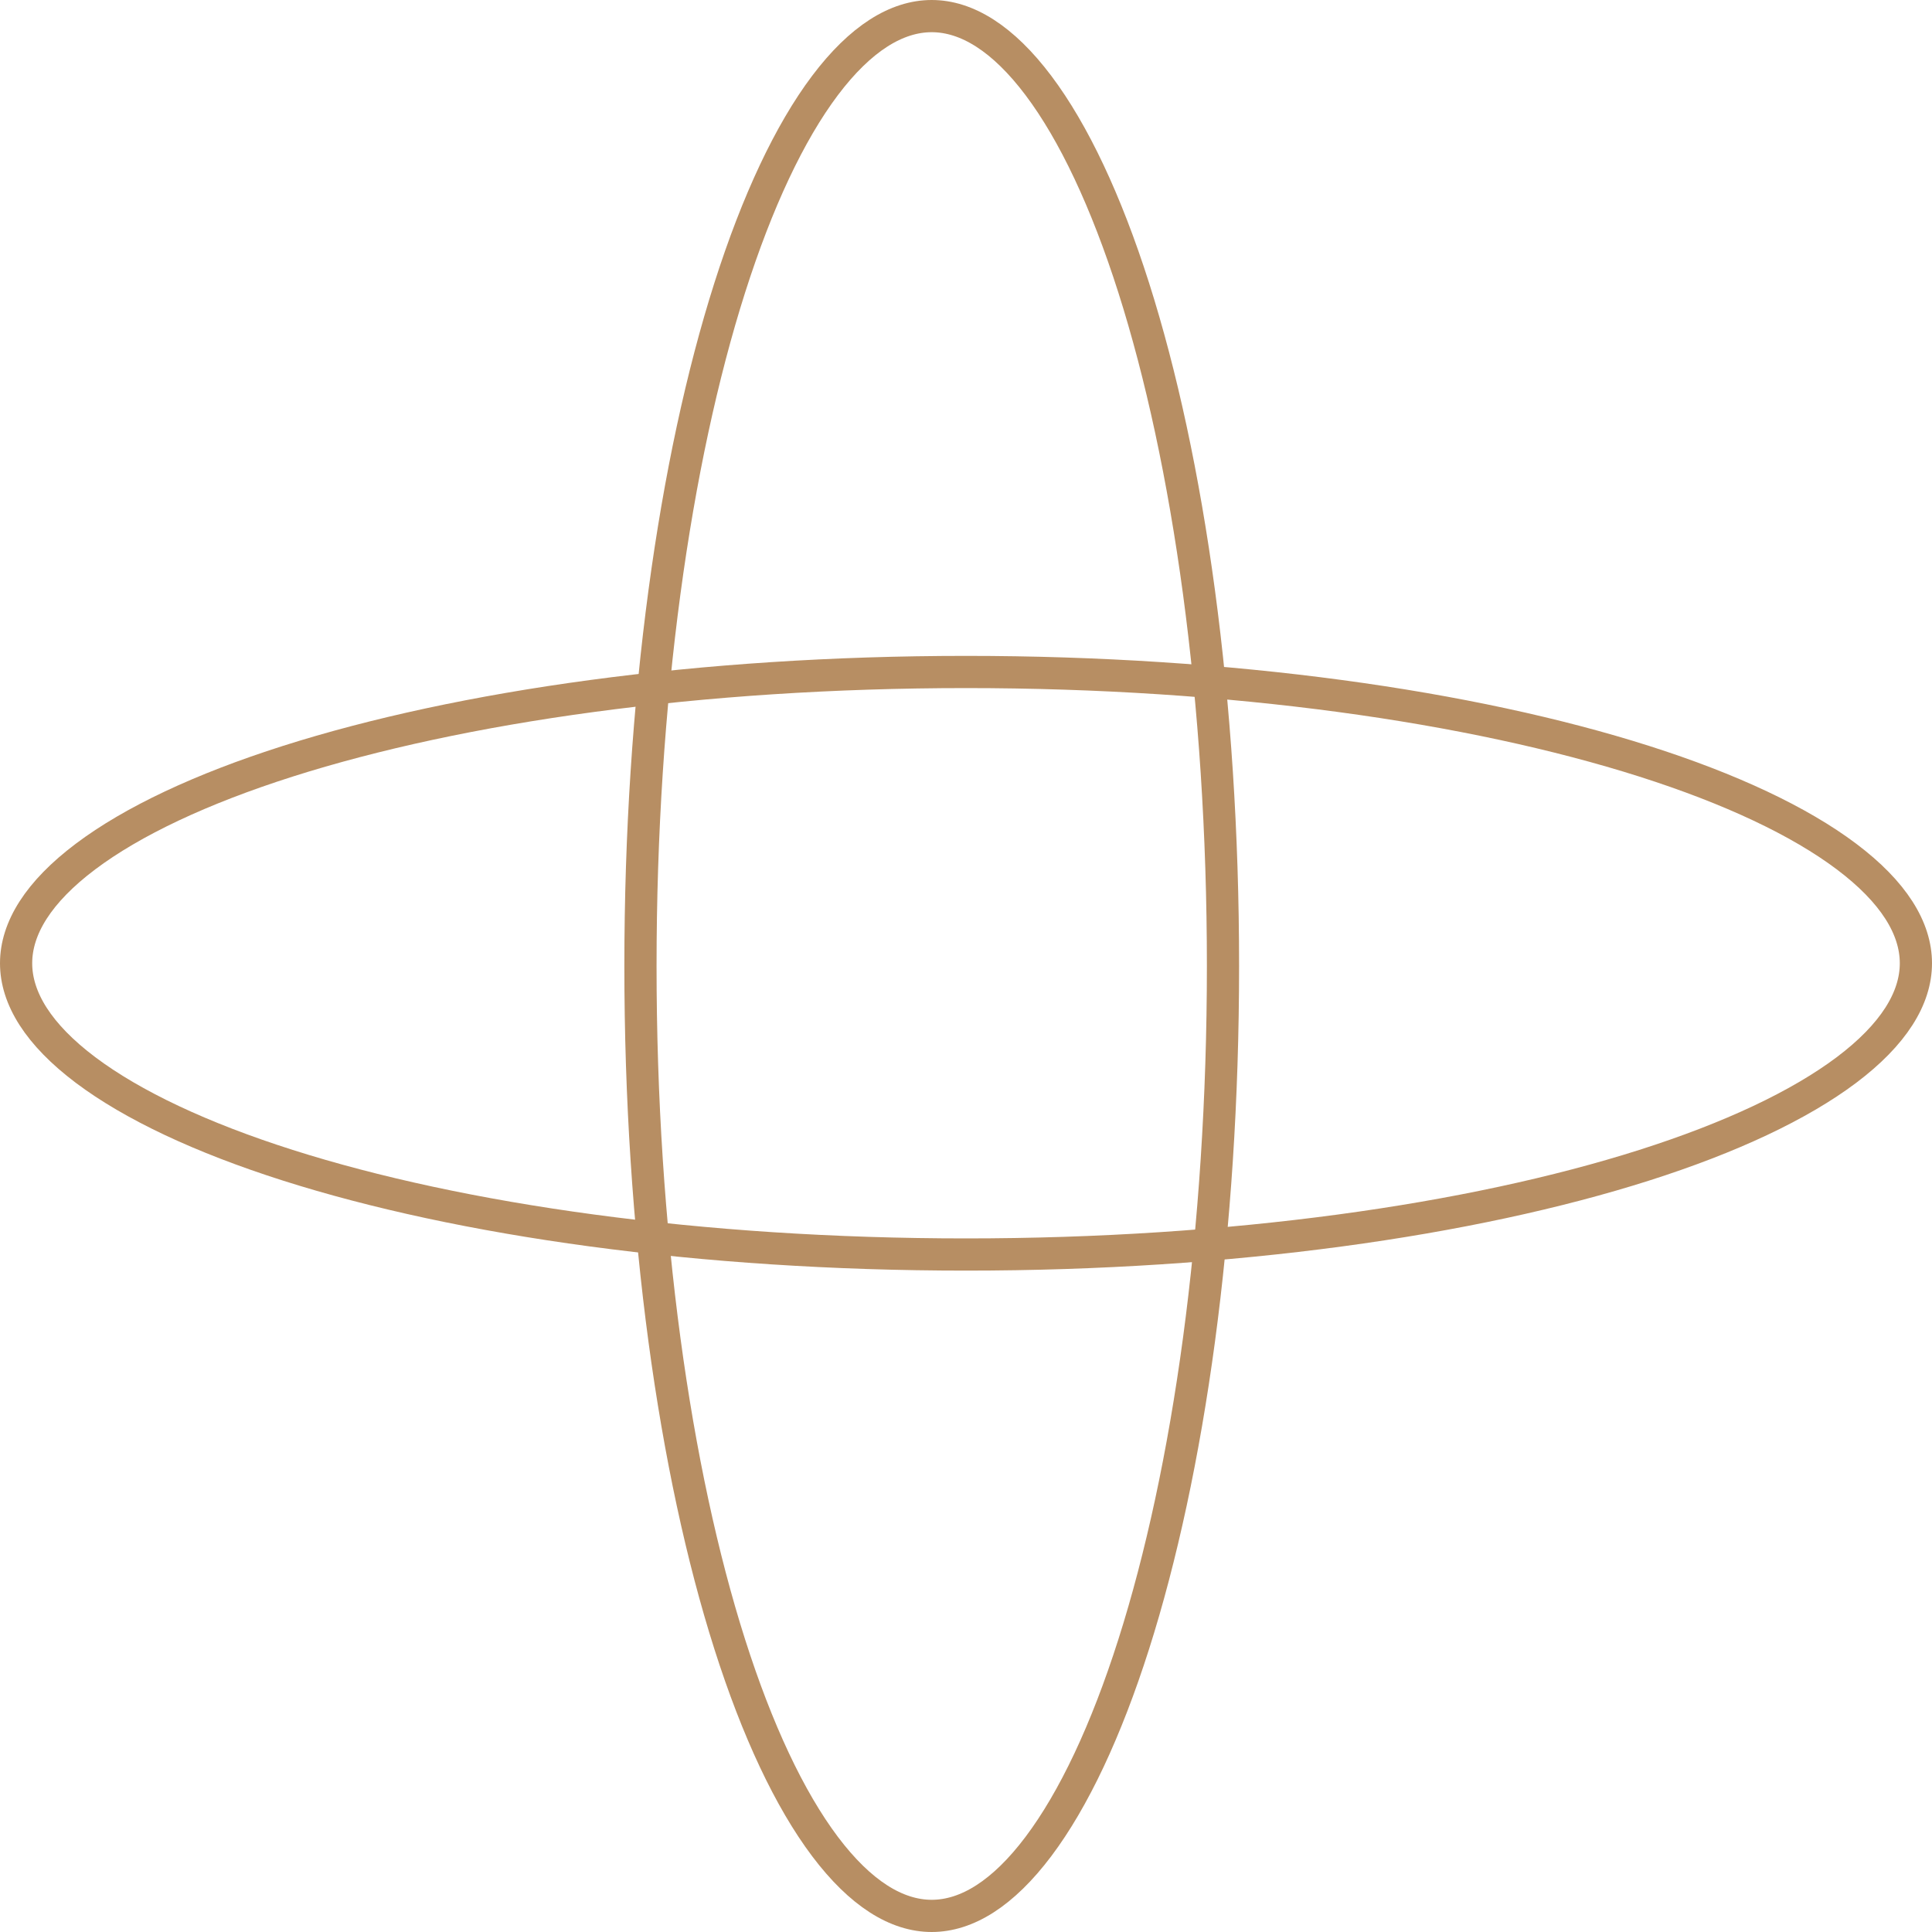 <?xml version="1.0" encoding="UTF-8"?> <svg xmlns="http://www.w3.org/2000/svg" width="60" height="60" viewBox="0 0 60 60" fill="none"> <path d="M59.5 29.915C59.5 31.003 58.806 32.129 57.342 33.231C55.886 34.325 53.748 35.333 51.062 36.188C45.694 37.896 38.247 38.96 30 38.96C21.753 38.96 14.306 37.896 8.938 36.188C6.252 35.333 4.114 34.325 2.658 33.231C1.194 32.129 0.5 31.003 0.5 29.915C0.5 28.826 1.194 27.7 2.658 26.599C4.114 25.504 6.252 24.496 8.938 23.641C14.306 21.933 21.753 20.869 30 20.869C38.247 20.869 45.694 21.933 51.062 23.641C53.748 24.496 55.886 25.504 57.342 26.599C58.806 27.7 59.5 28.826 59.5 29.915Z" stroke="#B78E63"></path> <path d="M28.935 0.5C30.024 0.5 31.15 1.194 32.251 2.658C33.346 4.114 34.354 6.252 35.209 8.938C36.916 14.306 37.981 21.753 37.981 30C37.981 38.247 36.916 45.694 35.209 51.062C34.354 53.748 33.346 55.886 32.251 57.342C31.15 58.806 30.024 59.5 28.935 59.5C27.846 59.5 26.721 58.806 25.619 57.342C24.524 55.886 23.517 53.748 22.662 51.062C20.954 45.694 19.89 38.247 19.89 30C19.89 21.753 20.954 14.306 22.662 8.938C23.517 6.252 24.524 4.114 25.619 2.658C26.721 1.194 27.846 0.5 28.935 0.5Z" stroke="#B78E63"></path> </svg> 